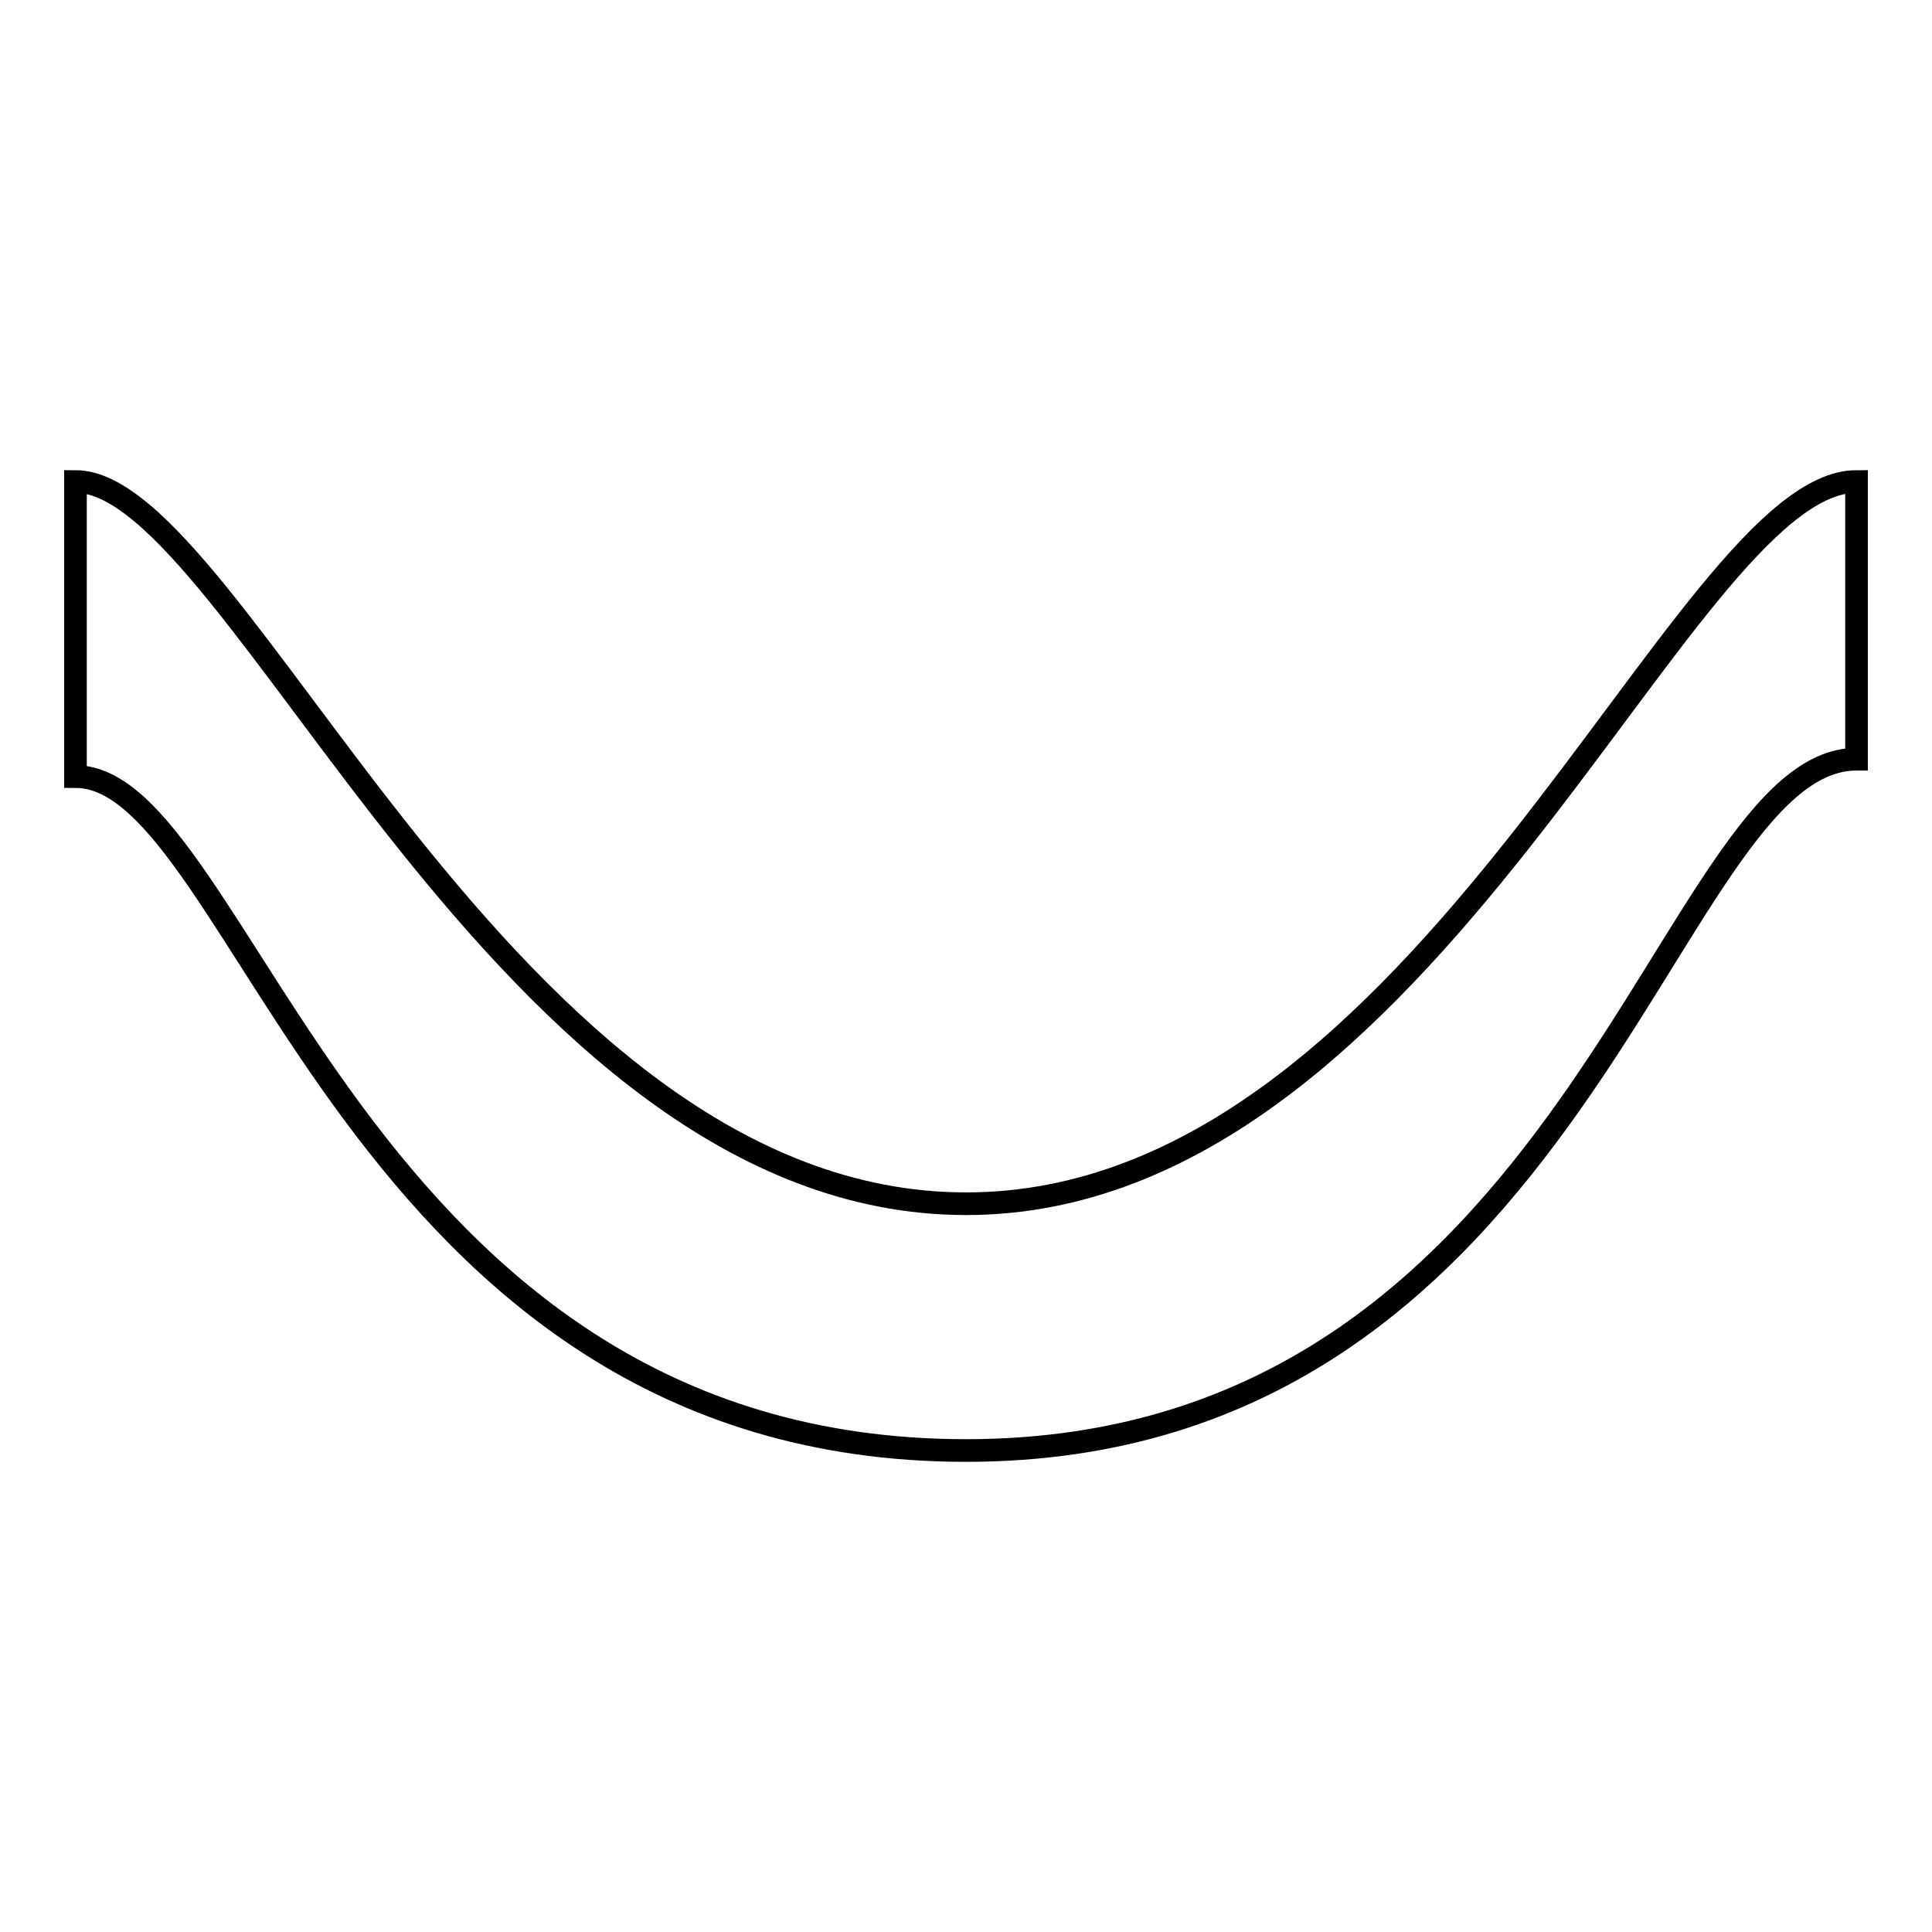 <?xml version="1.0" encoding="utf-8"?>
<!-- Svg Vector Icons : http://www.onlinewebfonts.com/icon -->
<!DOCTYPE svg PUBLIC "-//W3C//DTD SVG 1.1//EN" "http://www.w3.org/Graphics/SVG/1.1/DTD/svg11.dtd">
<svg version="1.1" xmlns="http://www.w3.org/2000/svg" xmlns:xlink="http://www.w3.org/1999/xlink" x="0px" y="0px" viewBox="0 0 256 256" enable-background="new 0 0 256 256" xml:space="preserve">
<g><g><path stroke-width="3" fill-opacity="0" stroke="#000000"  d="M128,159.5c-61.3,0-96.5-95.7-118-95.7v39.1c22.2,0,36.7,89.3,118,89.3c81.3,0,92.7-91.6,118-91.6V63.8C222.8,63.8,189.3,159.5,128,159.5z"/></g></g>
</svg>